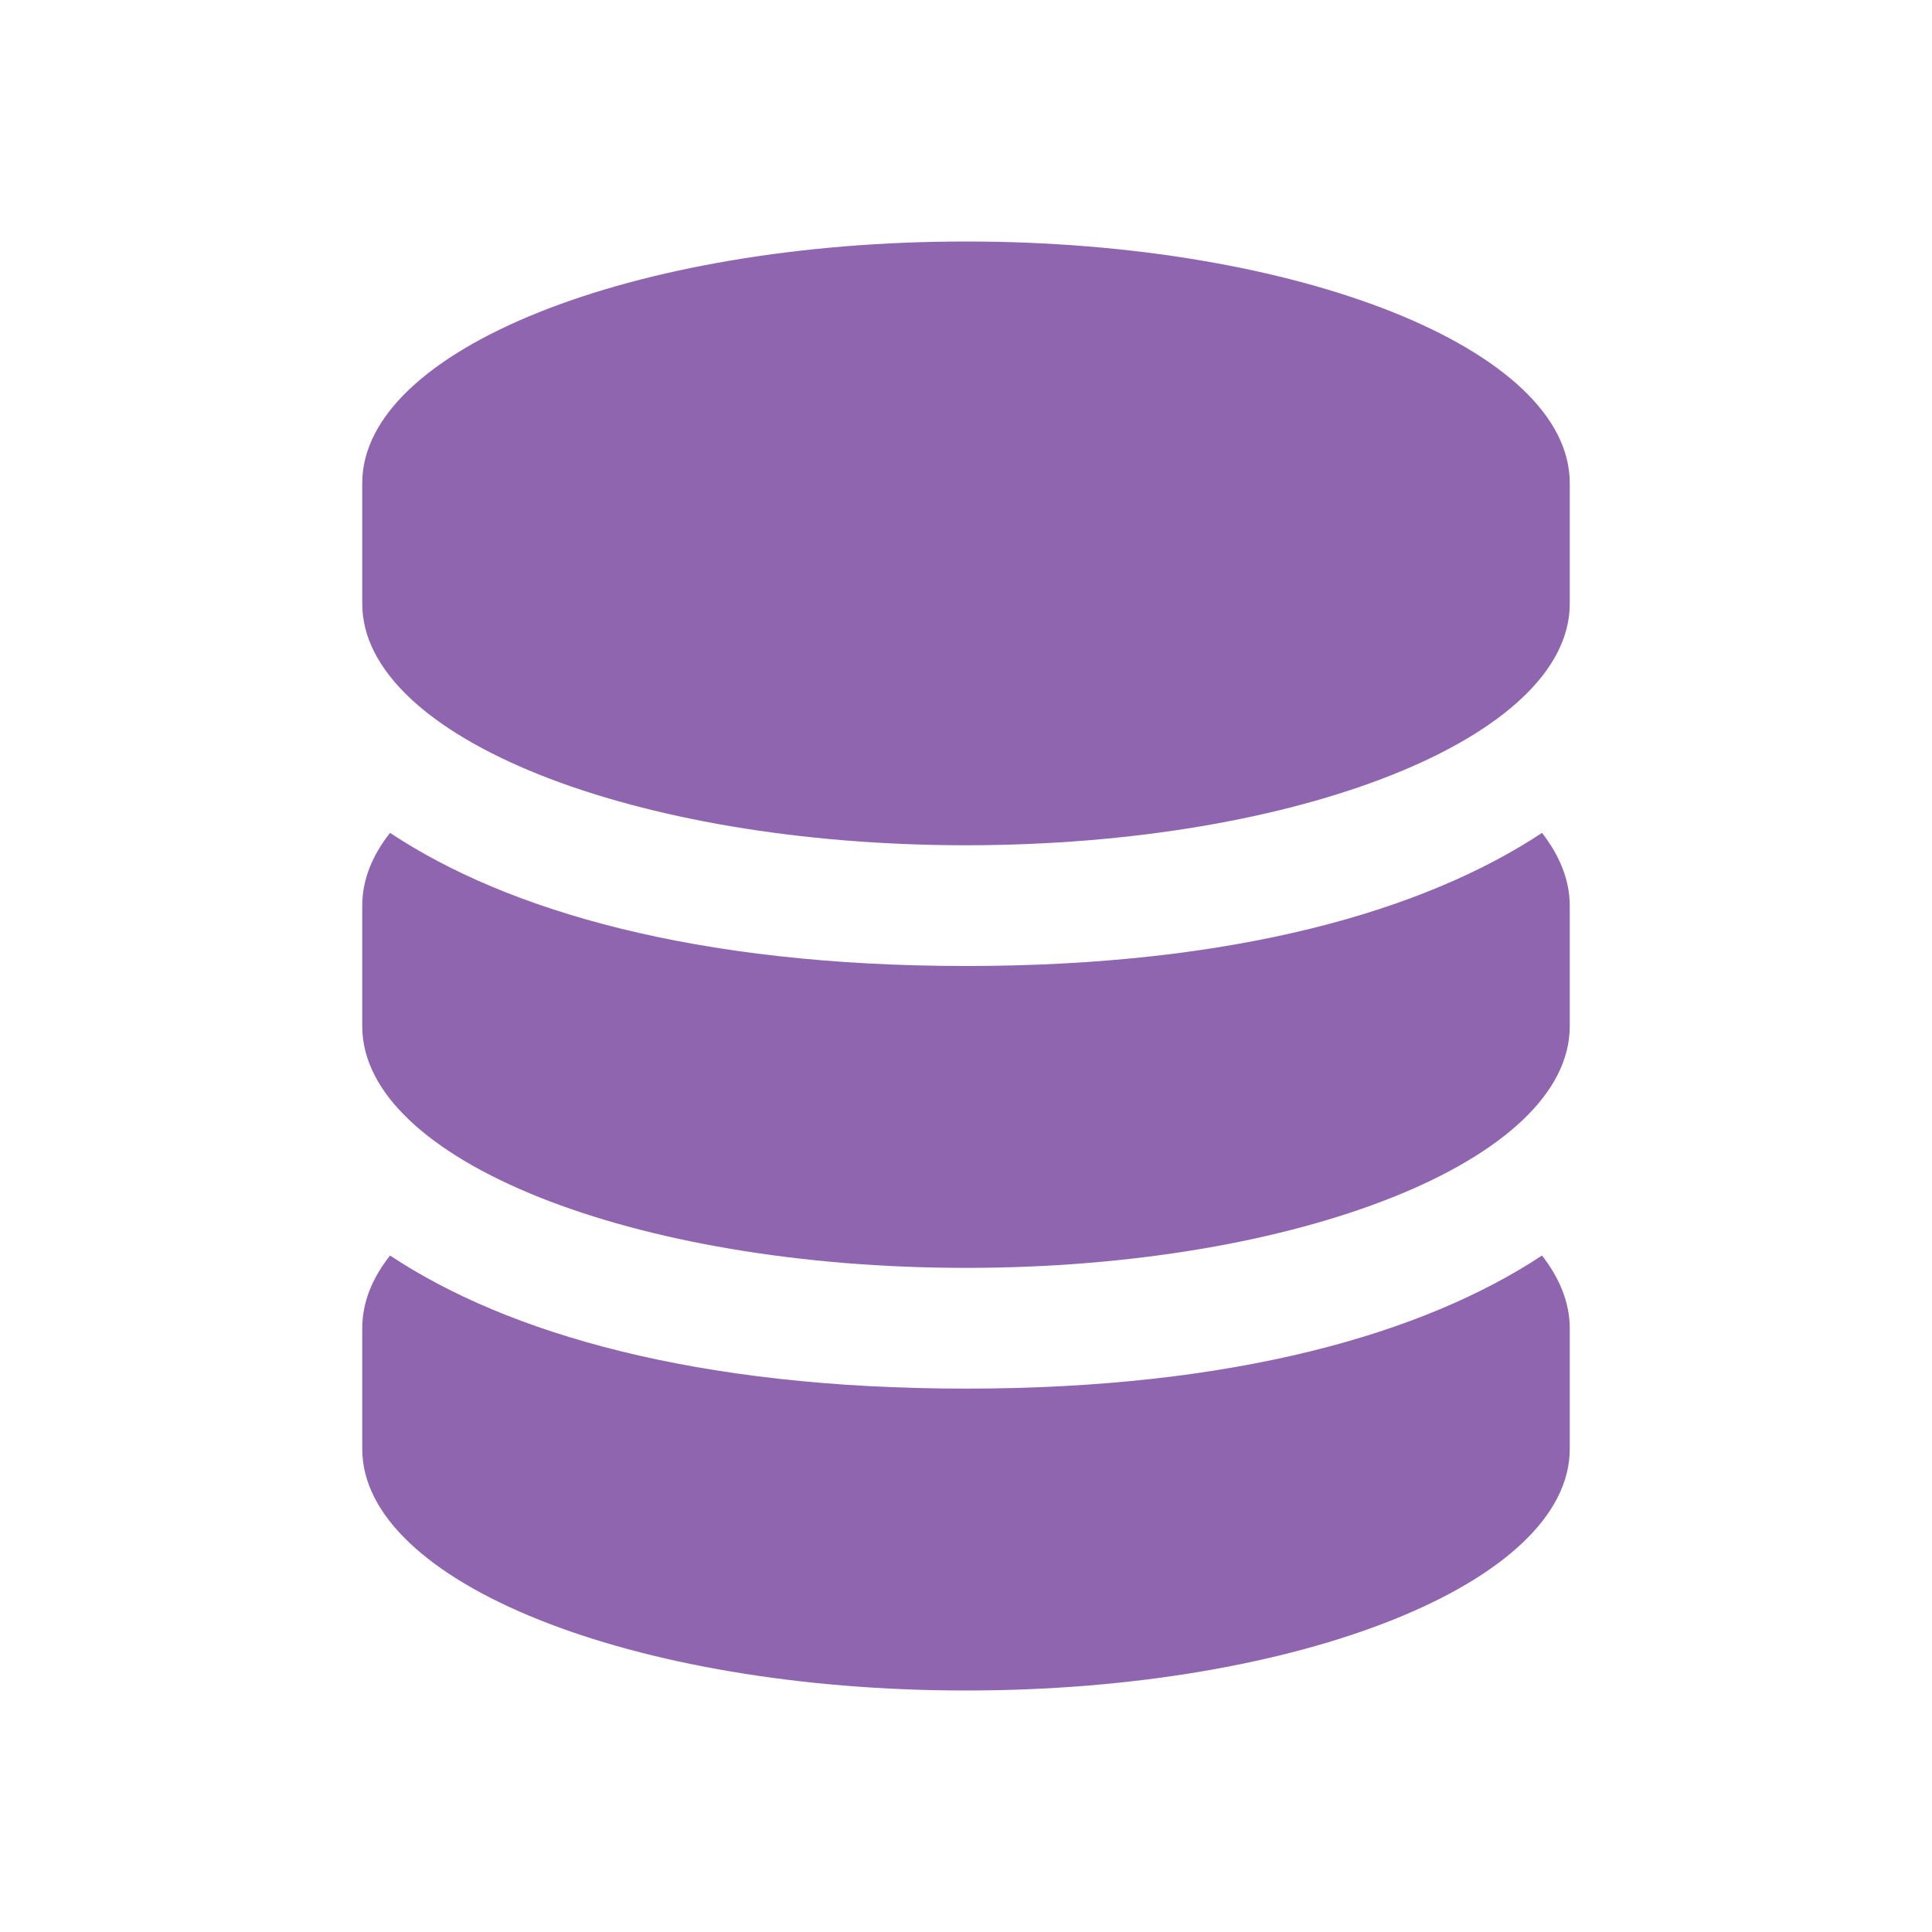 <svg xmlns="http://www.w3.org/2000/svg" viewBox="0 0 20 20" fill="#9065B0"><path d="M16.25 5v1.25c0 1.381-2.797 2.5-6.25 2.5s-6.25-1.119-6.25-2.5V5c0-1.381 2.797-2.5 6.25-2.5s6.25 1.119 6.25 2.5M10 14.375c-2.784 0-4.744-.569-5.962-1.378-.188.237-.288.49-.288.753V15c0 1.381 2.797 2.5 6.25 2.5s6.25-1.119 6.25-2.5v-1.25c0-.262-.103-.516-.287-.753-1.22.806-3.179 1.378-5.963 1.378M10 10c-2.784 0-4.744-.569-5.962-1.378-.188.237-.288.49-.288.753v1.25c0 1.381 2.797 2.5 6.25 2.5s6.25-1.119 6.25-2.5v-1.25c0-.262-.103-.516-.287-.753C14.743 9.428 12.784 10 10 10" fill="#9065B0"></path></svg>